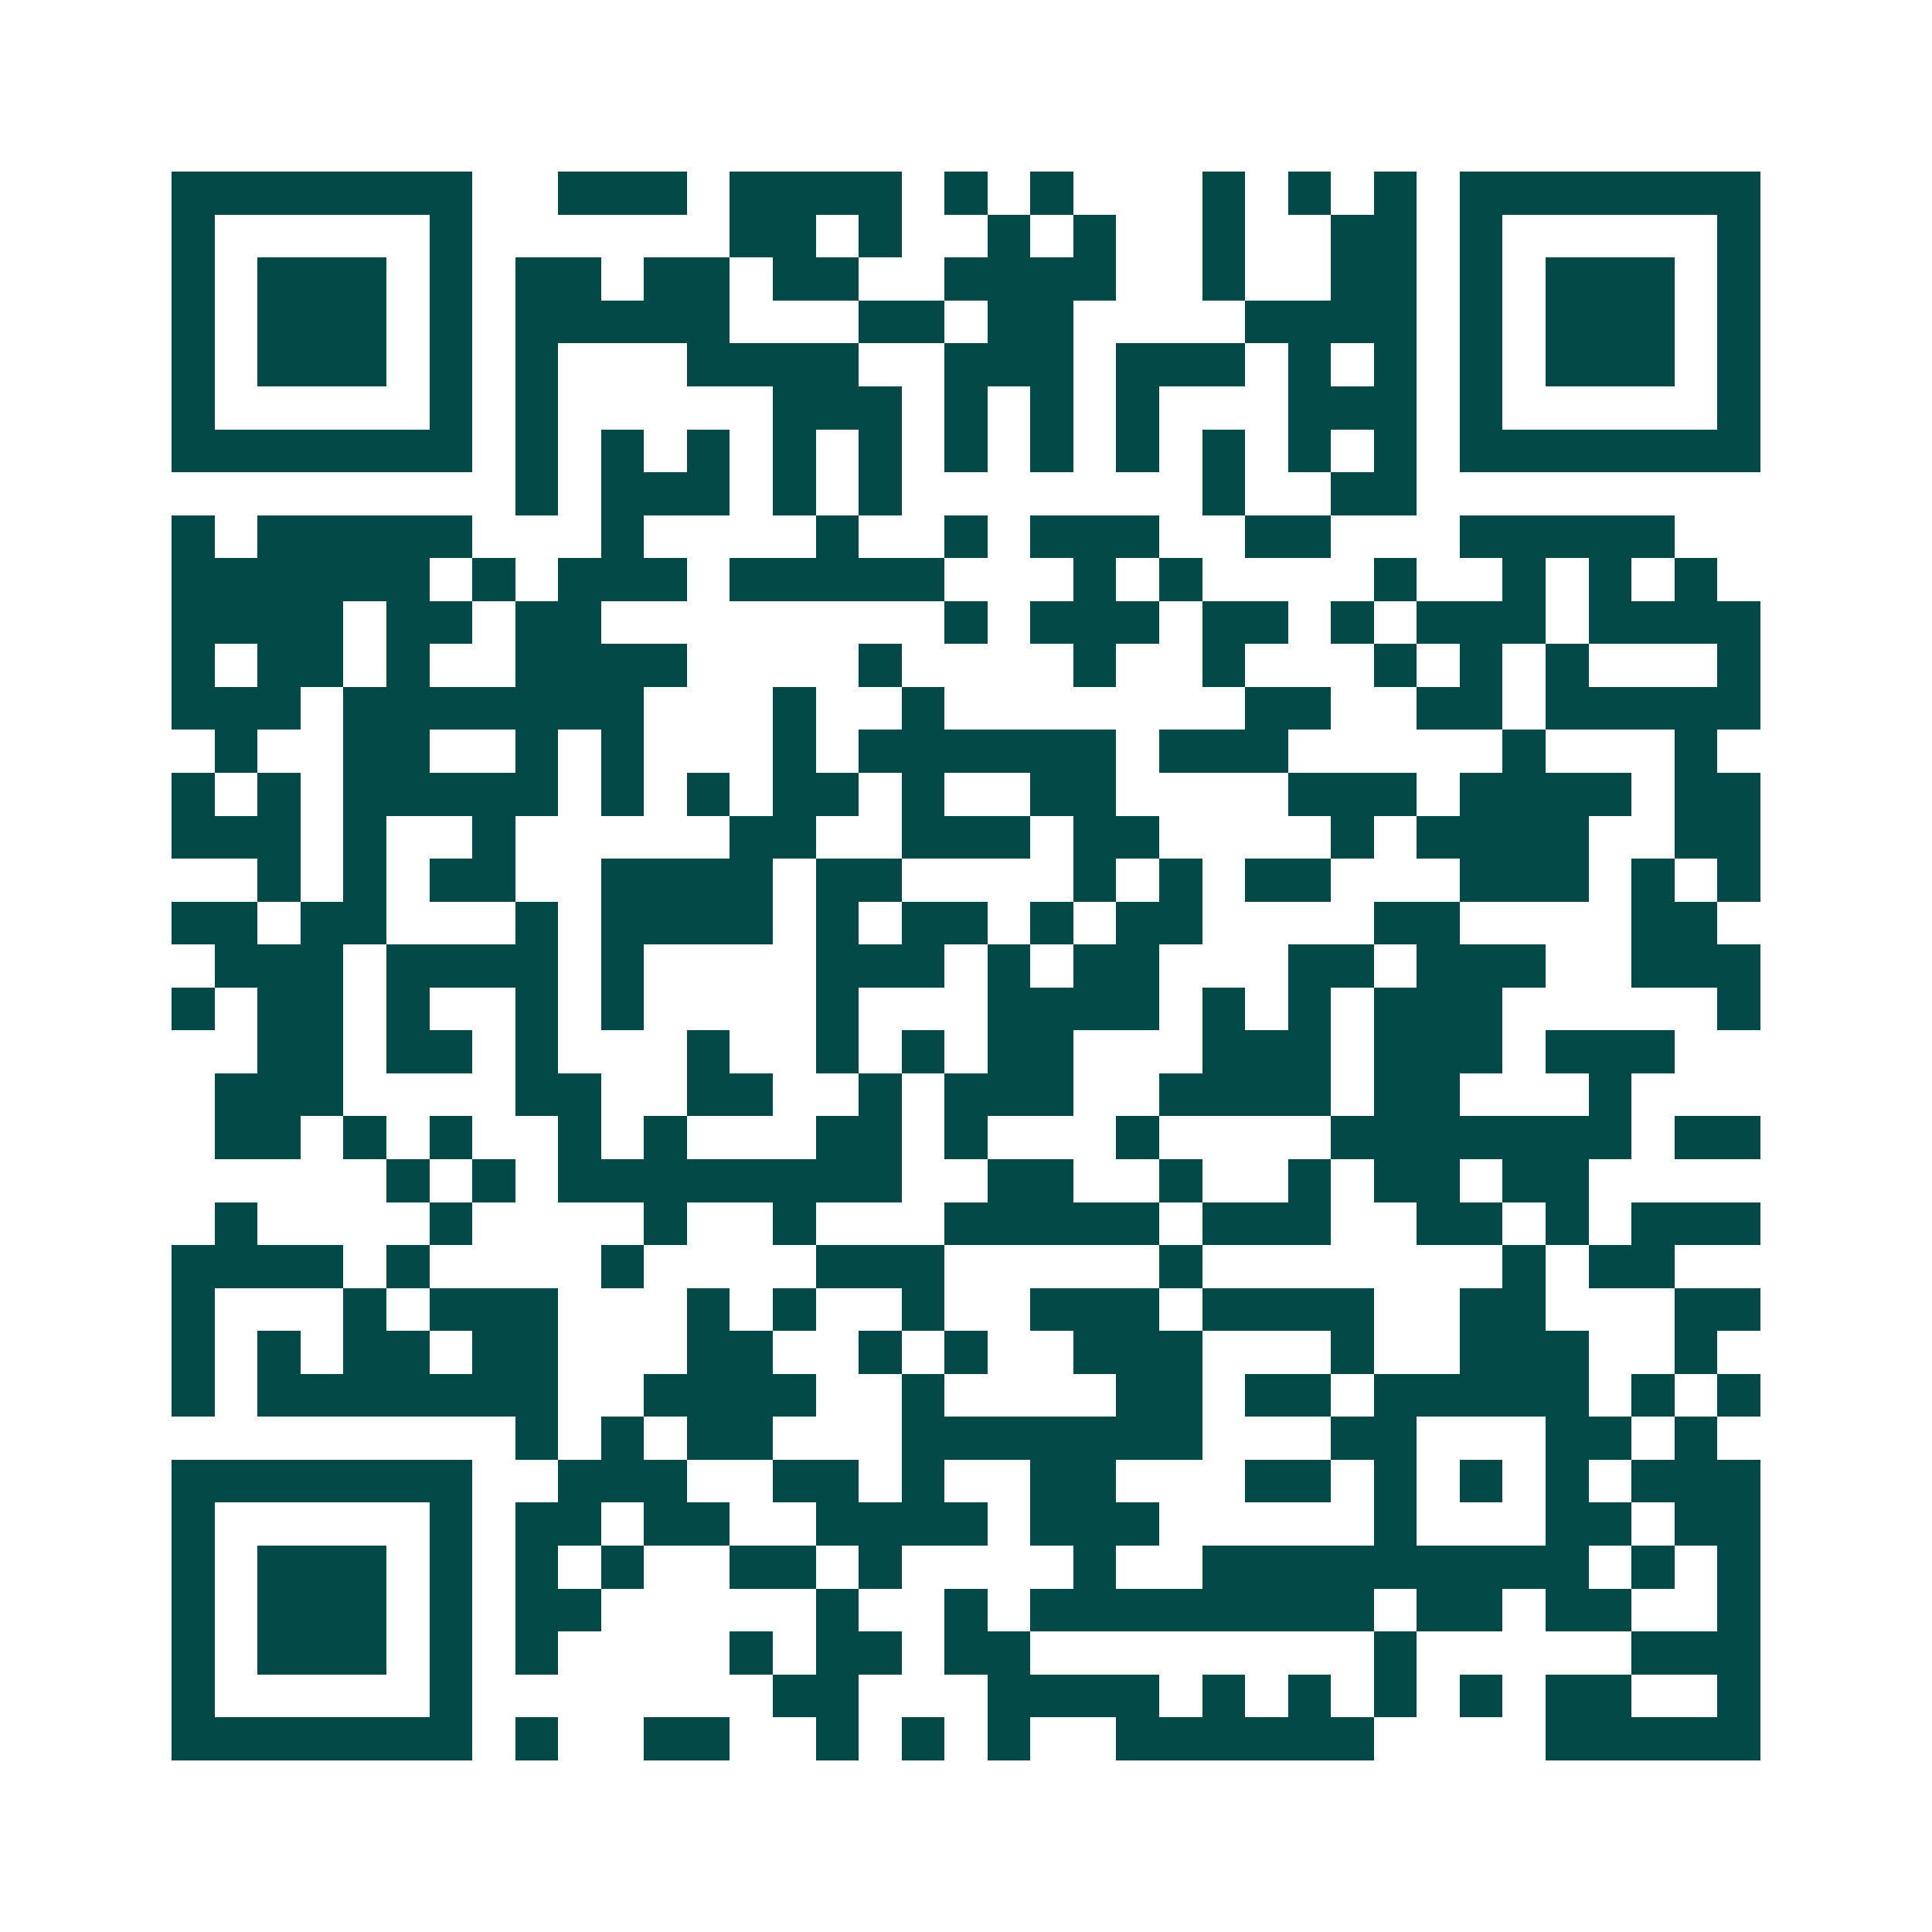 <svg xmlns="http://www.w3.org/2000/svg" width="200" height="200" viewBox="0 0 45 45" shape-rendering="crispEdges"><path fill="#ffffff" d="M0 0h45v45H0z"/><path stroke="#014847" d="M4 4.5h7m2 0h3m1 0h4m1 0h1m1 0h1m3 0h1m1 0h1m1 0h1m1 0h7M4 5.5h1m5 0h1m6 0h2m1 0h1m2 0h1m1 0h1m2 0h1m2 0h2m1 0h1m5 0h1M4 6.5h1m1 0h3m1 0h1m1 0h2m1 0h2m1 0h2m2 0h4m2 0h1m2 0h2m1 0h1m1 0h3m1 0h1M4 7.5h1m1 0h3m1 0h1m1 0h5m3 0h2m1 0h2m4 0h4m1 0h1m1 0h3m1 0h1M4 8.5h1m1 0h3m1 0h1m1 0h1m3 0h4m2 0h3m1 0h3m1 0h1m1 0h1m1 0h1m1 0h3m1 0h1M4 9.5h1m5 0h1m1 0h1m5 0h3m1 0h1m1 0h1m1 0h1m3 0h3m1 0h1m5 0h1M4 10.5h7m1 0h1m1 0h1m1 0h1m1 0h1m1 0h1m1 0h1m1 0h1m1 0h1m1 0h1m1 0h1m1 0h1m1 0h7M12 11.5h1m1 0h3m1 0h1m1 0h1m7 0h1m2 0h2M4 12.5h1m1 0h5m3 0h1m4 0h1m2 0h1m1 0h3m2 0h2m3 0h5M4 13.5h6m1 0h1m1 0h3m1 0h5m3 0h1m1 0h1m4 0h1m2 0h1m1 0h1m1 0h1M4 14.5h4m1 0h2m1 0h2m8 0h1m1 0h3m1 0h2m1 0h1m1 0h3m1 0h4M4 15.5h1m1 0h2m1 0h1m2 0h4m4 0h1m4 0h1m2 0h1m3 0h1m1 0h1m1 0h1m3 0h1M4 16.5h3m1 0h7m3 0h1m2 0h1m7 0h2m2 0h2m1 0h5M5 17.5h1m2 0h2m2 0h1m1 0h1m3 0h1m1 0h6m1 0h3m5 0h1m3 0h1M4 18.5h1m1 0h1m1 0h5m1 0h1m1 0h1m1 0h2m1 0h1m2 0h2m4 0h3m1 0h4m1 0h2M4 19.5h3m1 0h1m2 0h1m5 0h2m2 0h3m1 0h2m4 0h1m1 0h4m2 0h2M6 20.5h1m1 0h1m1 0h2m2 0h4m1 0h2m4 0h1m1 0h1m1 0h2m3 0h3m1 0h1m1 0h1M4 21.5h2m1 0h2m3 0h1m1 0h4m1 0h1m1 0h2m1 0h1m1 0h2m4 0h2m4 0h2M5 22.5h3m1 0h4m1 0h1m4 0h3m1 0h1m1 0h2m3 0h2m1 0h3m2 0h3M4 23.5h1m1 0h2m1 0h1m2 0h1m1 0h1m4 0h1m3 0h4m1 0h1m1 0h1m1 0h3m5 0h1M6 24.5h2m1 0h2m1 0h1m3 0h1m2 0h1m1 0h1m1 0h2m3 0h3m1 0h3m1 0h3M5 25.5h3m4 0h2m2 0h2m2 0h1m1 0h3m2 0h4m1 0h2m3 0h1M5 26.5h2m1 0h1m1 0h1m2 0h1m1 0h1m3 0h2m1 0h1m3 0h1m4 0h7m1 0h2M9 27.5h1m1 0h1m1 0h8m2 0h2m2 0h1m2 0h1m1 0h2m1 0h2M5 28.5h1m4 0h1m4 0h1m2 0h1m3 0h5m1 0h3m2 0h2m1 0h1m1 0h3M4 29.5h4m1 0h1m4 0h1m4 0h3m5 0h1m7 0h1m1 0h2M4 30.5h1m3 0h1m1 0h3m3 0h1m1 0h1m2 0h1m2 0h3m1 0h4m2 0h2m3 0h2M4 31.5h1m1 0h1m1 0h2m1 0h2m3 0h2m2 0h1m1 0h1m2 0h3m3 0h1m2 0h3m2 0h1M4 32.5h1m1 0h7m2 0h4m2 0h1m4 0h2m1 0h2m1 0h5m1 0h1m1 0h1M12 33.5h1m1 0h1m1 0h2m3 0h7m3 0h2m3 0h2m1 0h1M4 34.5h7m2 0h3m2 0h2m1 0h1m2 0h2m3 0h2m1 0h1m1 0h1m1 0h1m1 0h3M4 35.5h1m5 0h1m1 0h2m1 0h2m2 0h4m1 0h3m5 0h1m3 0h2m1 0h2M4 36.5h1m1 0h3m1 0h1m1 0h1m1 0h1m2 0h2m1 0h1m4 0h1m2 0h9m1 0h1m1 0h1M4 37.5h1m1 0h3m1 0h1m1 0h2m5 0h1m2 0h1m1 0h8m1 0h2m1 0h2m2 0h1M4 38.5h1m1 0h3m1 0h1m1 0h1m4 0h1m1 0h2m1 0h2m8 0h1m5 0h3M4 39.5h1m5 0h1m7 0h2m3 0h4m1 0h1m1 0h1m1 0h1m1 0h1m1 0h2m2 0h1M4 40.5h7m1 0h1m2 0h2m2 0h1m1 0h1m1 0h1m2 0h6m4 0h5"/></svg>
